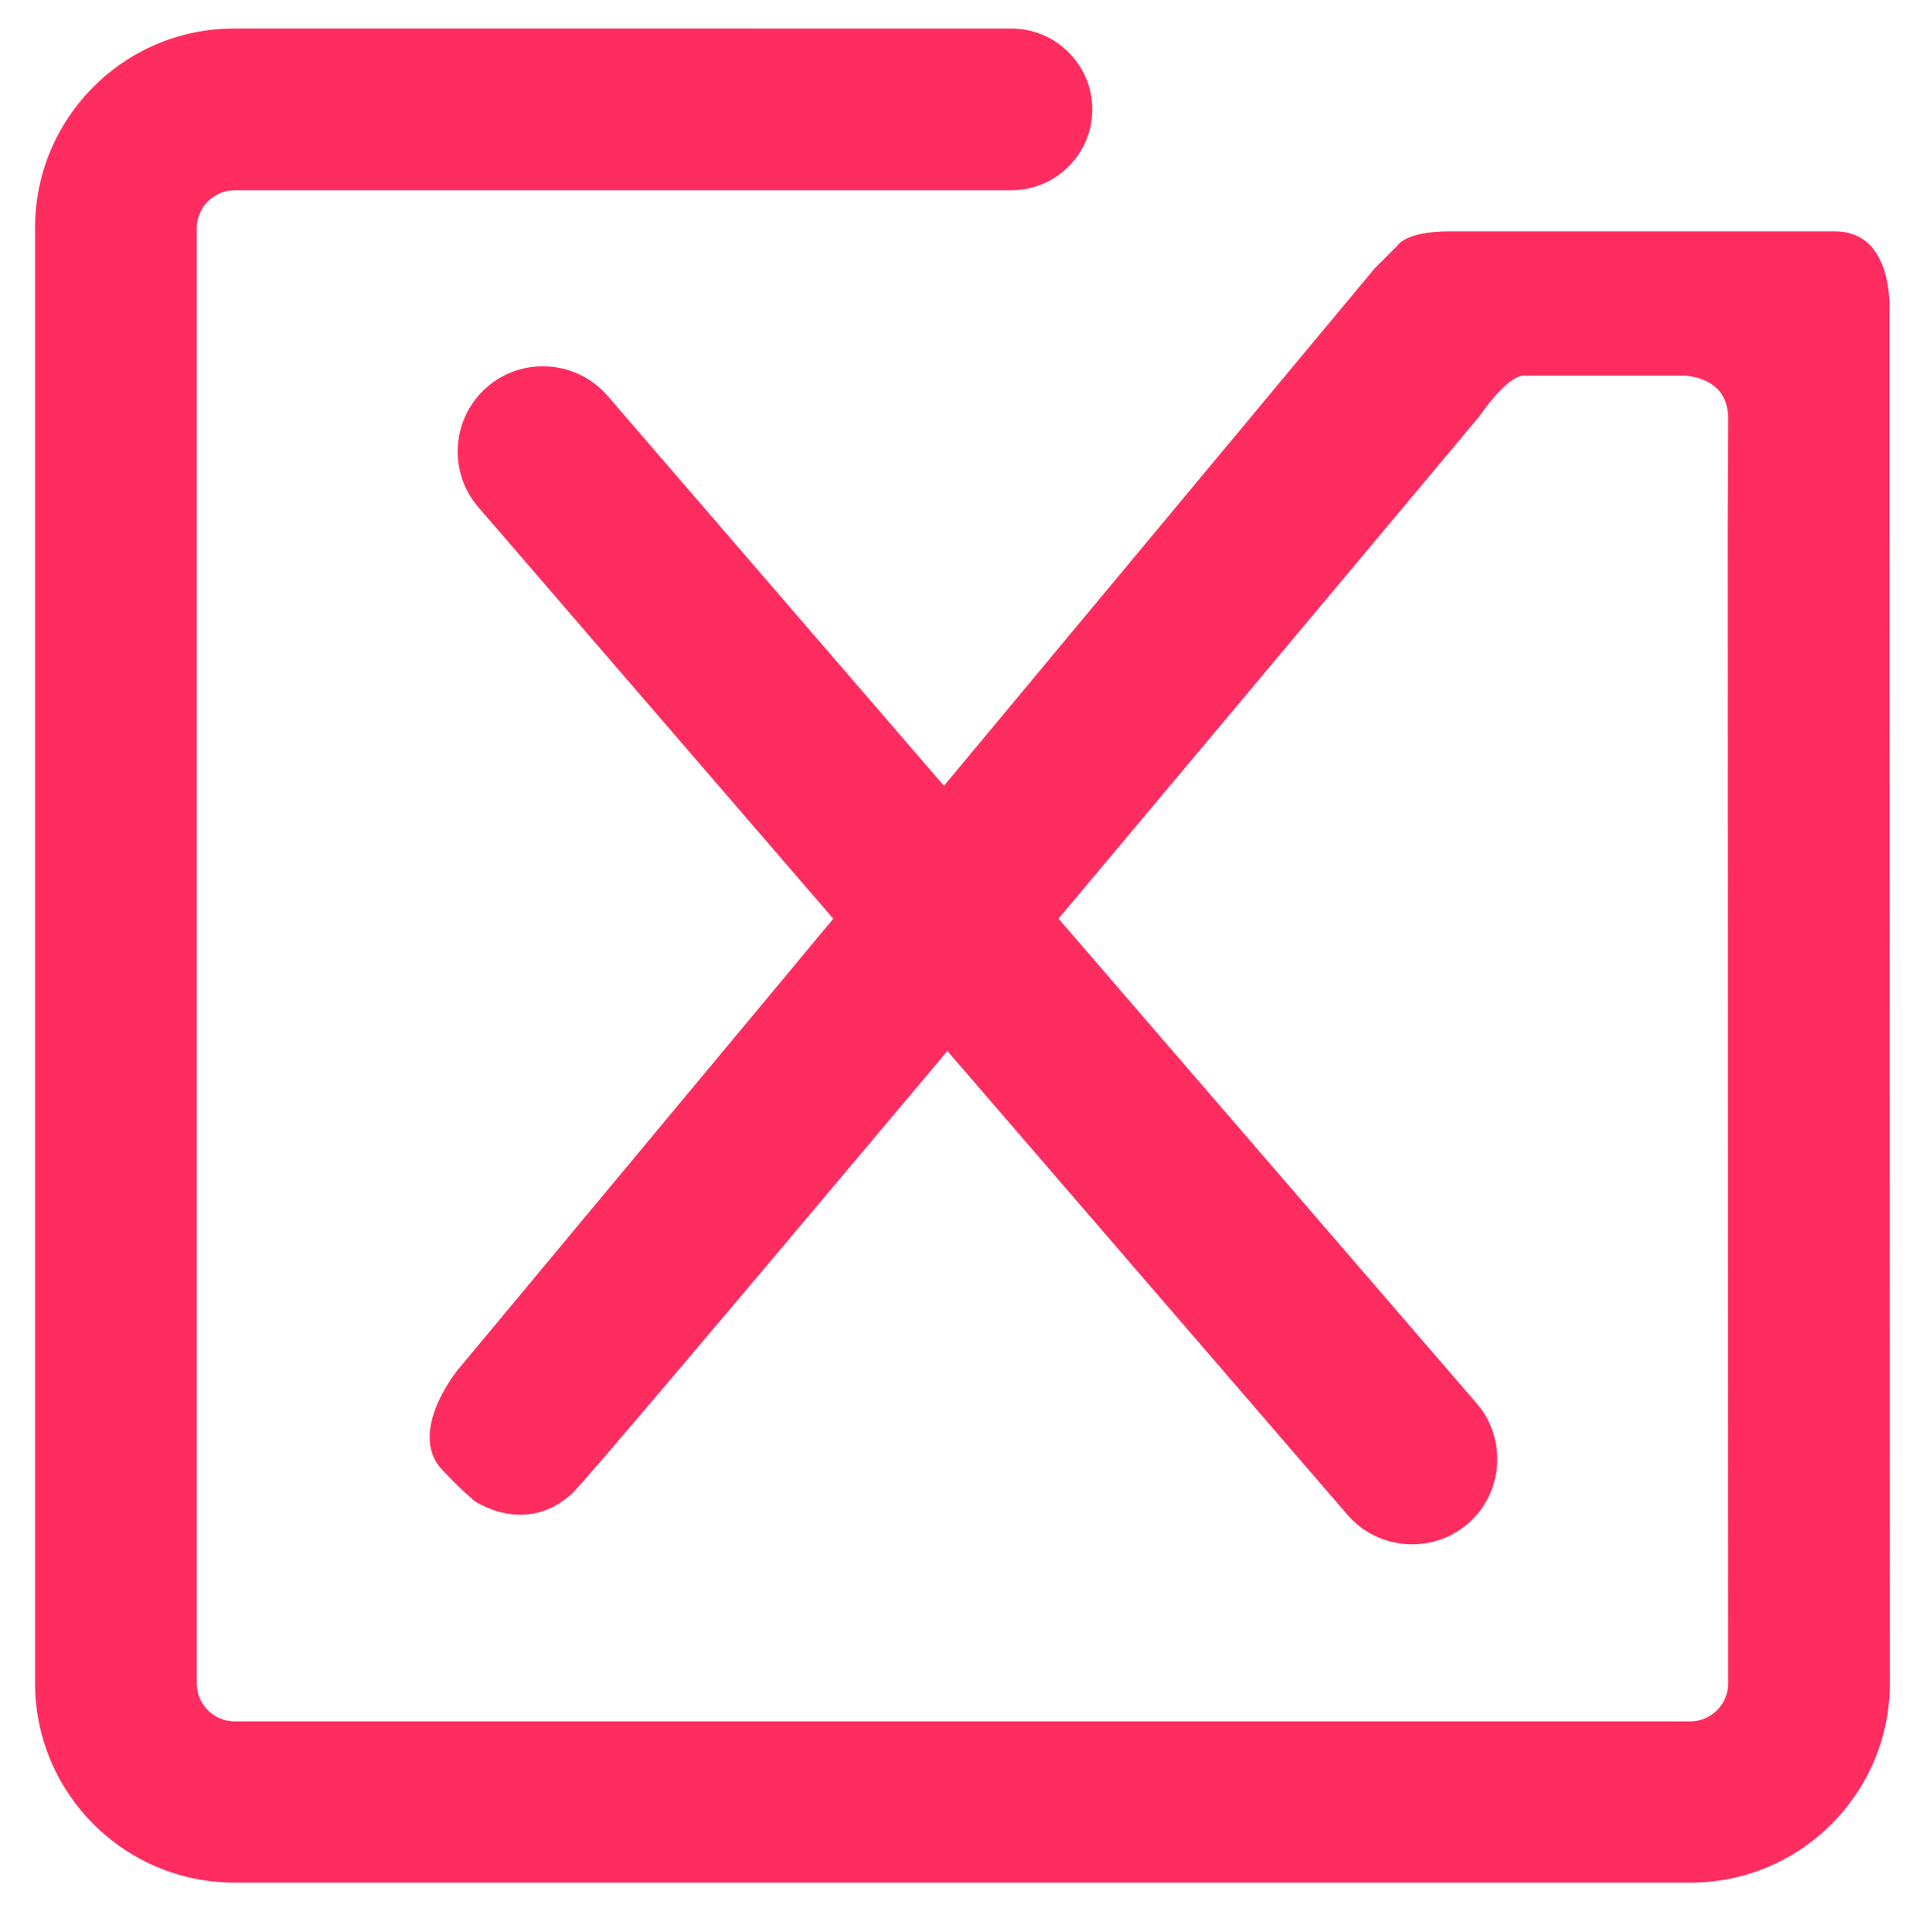 <?xml version="1.0" encoding="utf-8"?>
<!-- Generator: Adobe Illustrator 16.0.0, SVG Export Plug-In . SVG Version: 6.00 Build 0)  -->
<!DOCTYPE svg PUBLIC "-//W3C//DTD SVG 1.1//EN" "http://www.w3.org/Graphics/SVG/1.1/DTD/svg11.dtd">
<svg version="1.1" id="Capa_1" xmlns="http://www.w3.org/2000/svg" xmlns:xlink="http://www.w3.org/1999/xlink" x="0px" y="0px"
	 width="948px" height="954px" viewBox="0 0 948 954" style="enable-background:new 0 0 948 954;" xml:space="preserve">
<style type="text/css">
<![CDATA[
	.st0{fill:#FF2D5F;}
]]>
</style>
<path class="st0" d="M932.907,257.496v-104c0,0,2.414-39.227-26.819-39.227c-12.952,0-135.752,0-190.647,0
	c-21.691,0-25.464,7.033-25.464,7.033l-11.316,11.316L466.073,388.05L299.964,195.446c-15.131-17.542-41.863-19.518-59.407-4.387
	c-17.544,15.129-19.519,41.863-4.388,59.406l175.272,203.227L226.155,676.321c0,0-25.241,30.65-8.014,49.279
	c9.014,9.747,16.065,15.563,16.065,15.563s25.139,17.646,48.3-3.668c5.883-5.413,90.869-106.127,185.264-218.487l197.555,229.062
	c15.128,17.542,41.861,19.517,59.405,4.388c17.544-15.131,19.519-41.865,4.389-59.408L522.645,453.646
	c106.393-126.807,207.862-248.149,207.862-248.149s13.377-20,22-20c14,0,78.138,0,78.138,0s22.633-0.499,22.633,21.191
	c0,18-0.237,52.559-0.237,52.559l0.221,572.169c0,10.205-8.43,18.636-18.635,18.636H115.81c-10.207,0-18.637-8.431-18.637-18.636
	V112.598c0-10.205,8.43-18.636,18.637-18.636h383.59c21.963,0,39.934-17.97,39.934-39.934s-17.971-39.935-39.934-39.935H115.81
	c-54.355-0.222-98.506,44.149-98.506,98.283v718.817c0,54.354,44.15,98.504,98.506,98.504h718.816
	c54.354,0,98.504-44.149,98.504-98.504L932.907,257.496z"/>
</svg>
